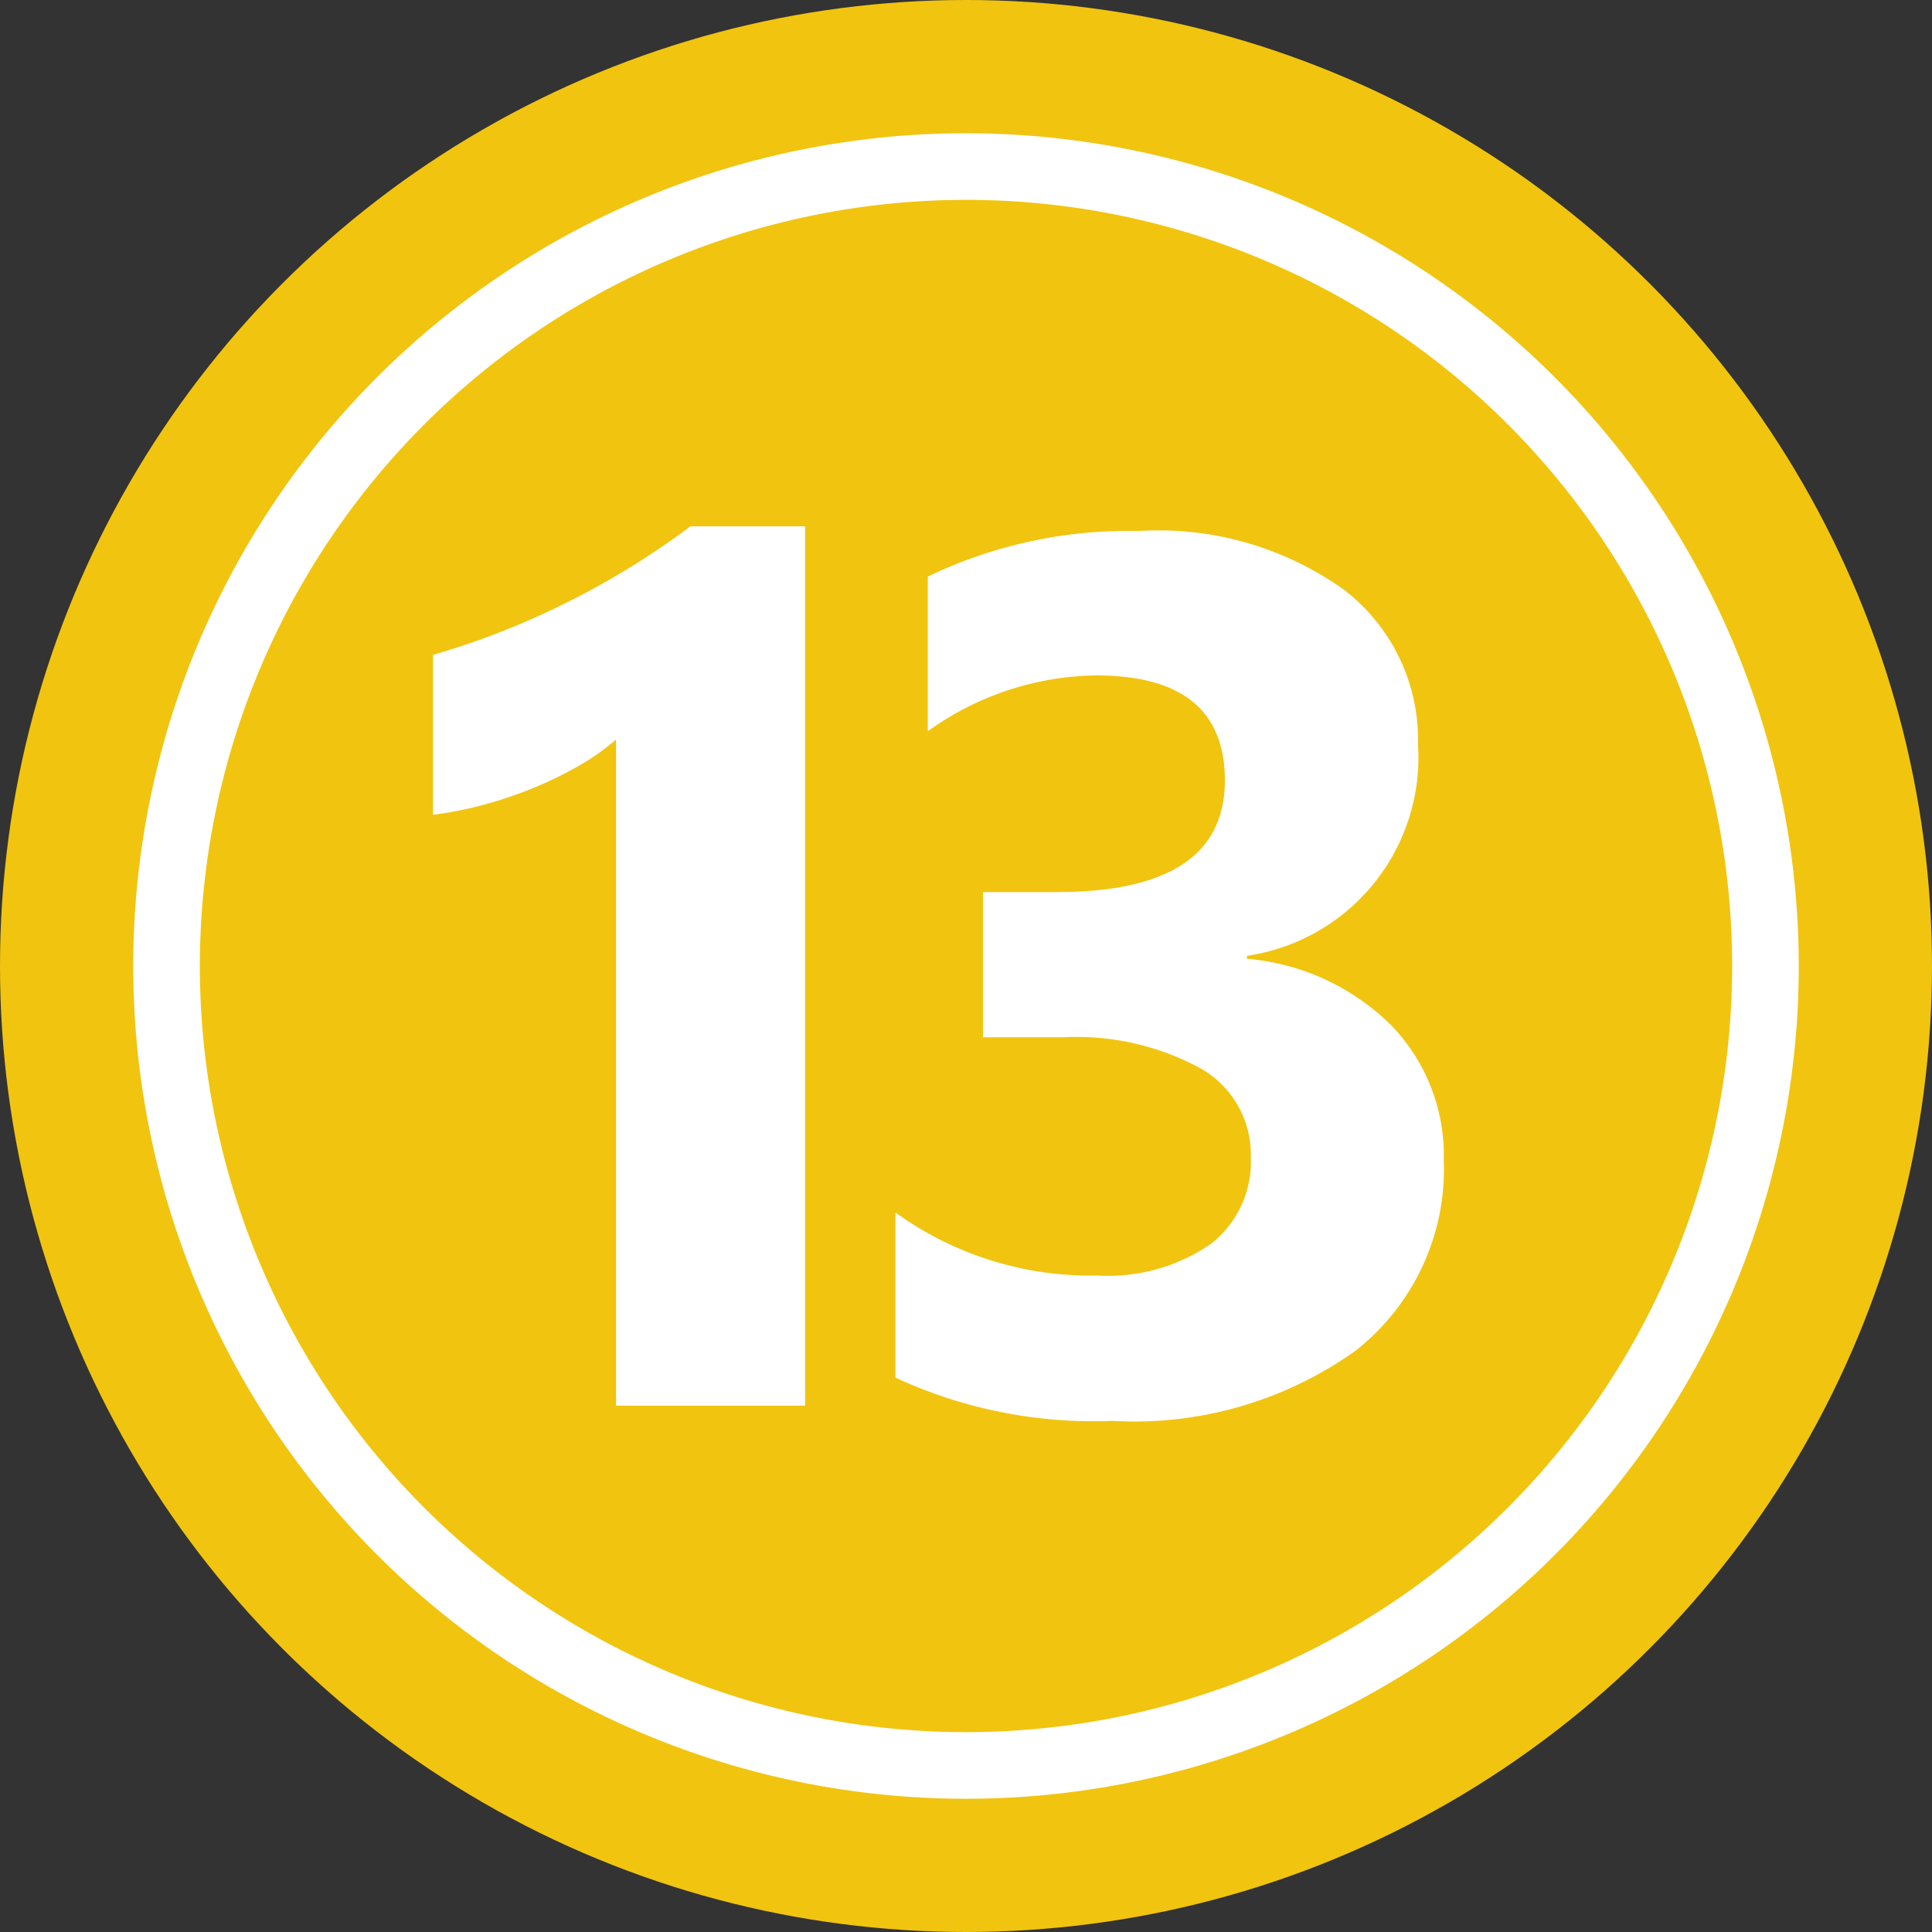 <?xml version="1.0" encoding="UTF-8"?><svg xmlns="http://www.w3.org/2000/svg" xmlns:xlink="http://www.w3.org/1999/xlink" height="29.0" preserveAspectRatio="xMidYMid meet" version="1.0" viewBox="1.5 1.5 29.0 29.0" width="29.0" zoomAndPan="magnify"><rect x="1.5" y="1.5" width="29.0" height="29.0" fill="#333333" stroke="none"/><g data-name="Layer 89"><g id="change1_1"><circle cx="16" cy="16" fill="#f1c40f" r="14.5"/></g><g id="change2_1"><path d="M16,4.5A11.5,11.5,0,1,1,4.5,16,11.505,11.505,0,0,1,16,4.5Zm0-1A12.5,12.5,0,1,0,28.5,16,12.506,12.506,0,0,0,16,3.5Z" fill="#fff" fill-rule="evenodd"/></g><g id="change2_2"><path d="M13.585,9.4V22.6H10.747v-10a3.4,3.4,0,0,1-.554.392,5.724,5.724,0,0,1-.68.333,6.244,6.244,0,0,1-.747.253A5.494,5.494,0,0,1,8,13.73v-2.4a11.847,11.847,0,0,0,2.09-.828A11.982,11.982,0,0,0,11.864,9.4Z" fill="#fff"/></g><g id="change2_3"><path d="M14.941,22.179V19.7a4.994,4.994,0,0,0,3.026.946,2.719,2.719,0,0,0,1.7-.469,1.555,1.555,0,0,0,.608-1.306,1.486,1.486,0,0,0-.752-1.333,3.9,3.9,0,0,0-2.067-.468h-1.2v-2.18h1.108q2.521,0,2.522-1.675,0-1.577-1.937-1.577a4.419,4.419,0,0,0-2.522.838V10.154A6.973,6.973,0,0,1,18.6,9.47a4.788,4.788,0,0,1,3.085.891,2.841,2.841,0,0,1,1.1,2.315,3.01,3.01,0,0,1-2.567,3.171v.045a3.493,3.493,0,0,1,2.162.995,2.809,2.809,0,0,1,.792,2.022,3.466,3.466,0,0,1-1.324,2.865,5.725,5.725,0,0,1-3.657,1.054A7.067,7.067,0,0,1,14.941,22.179Z" fill="#fff"/></g></g></svg>